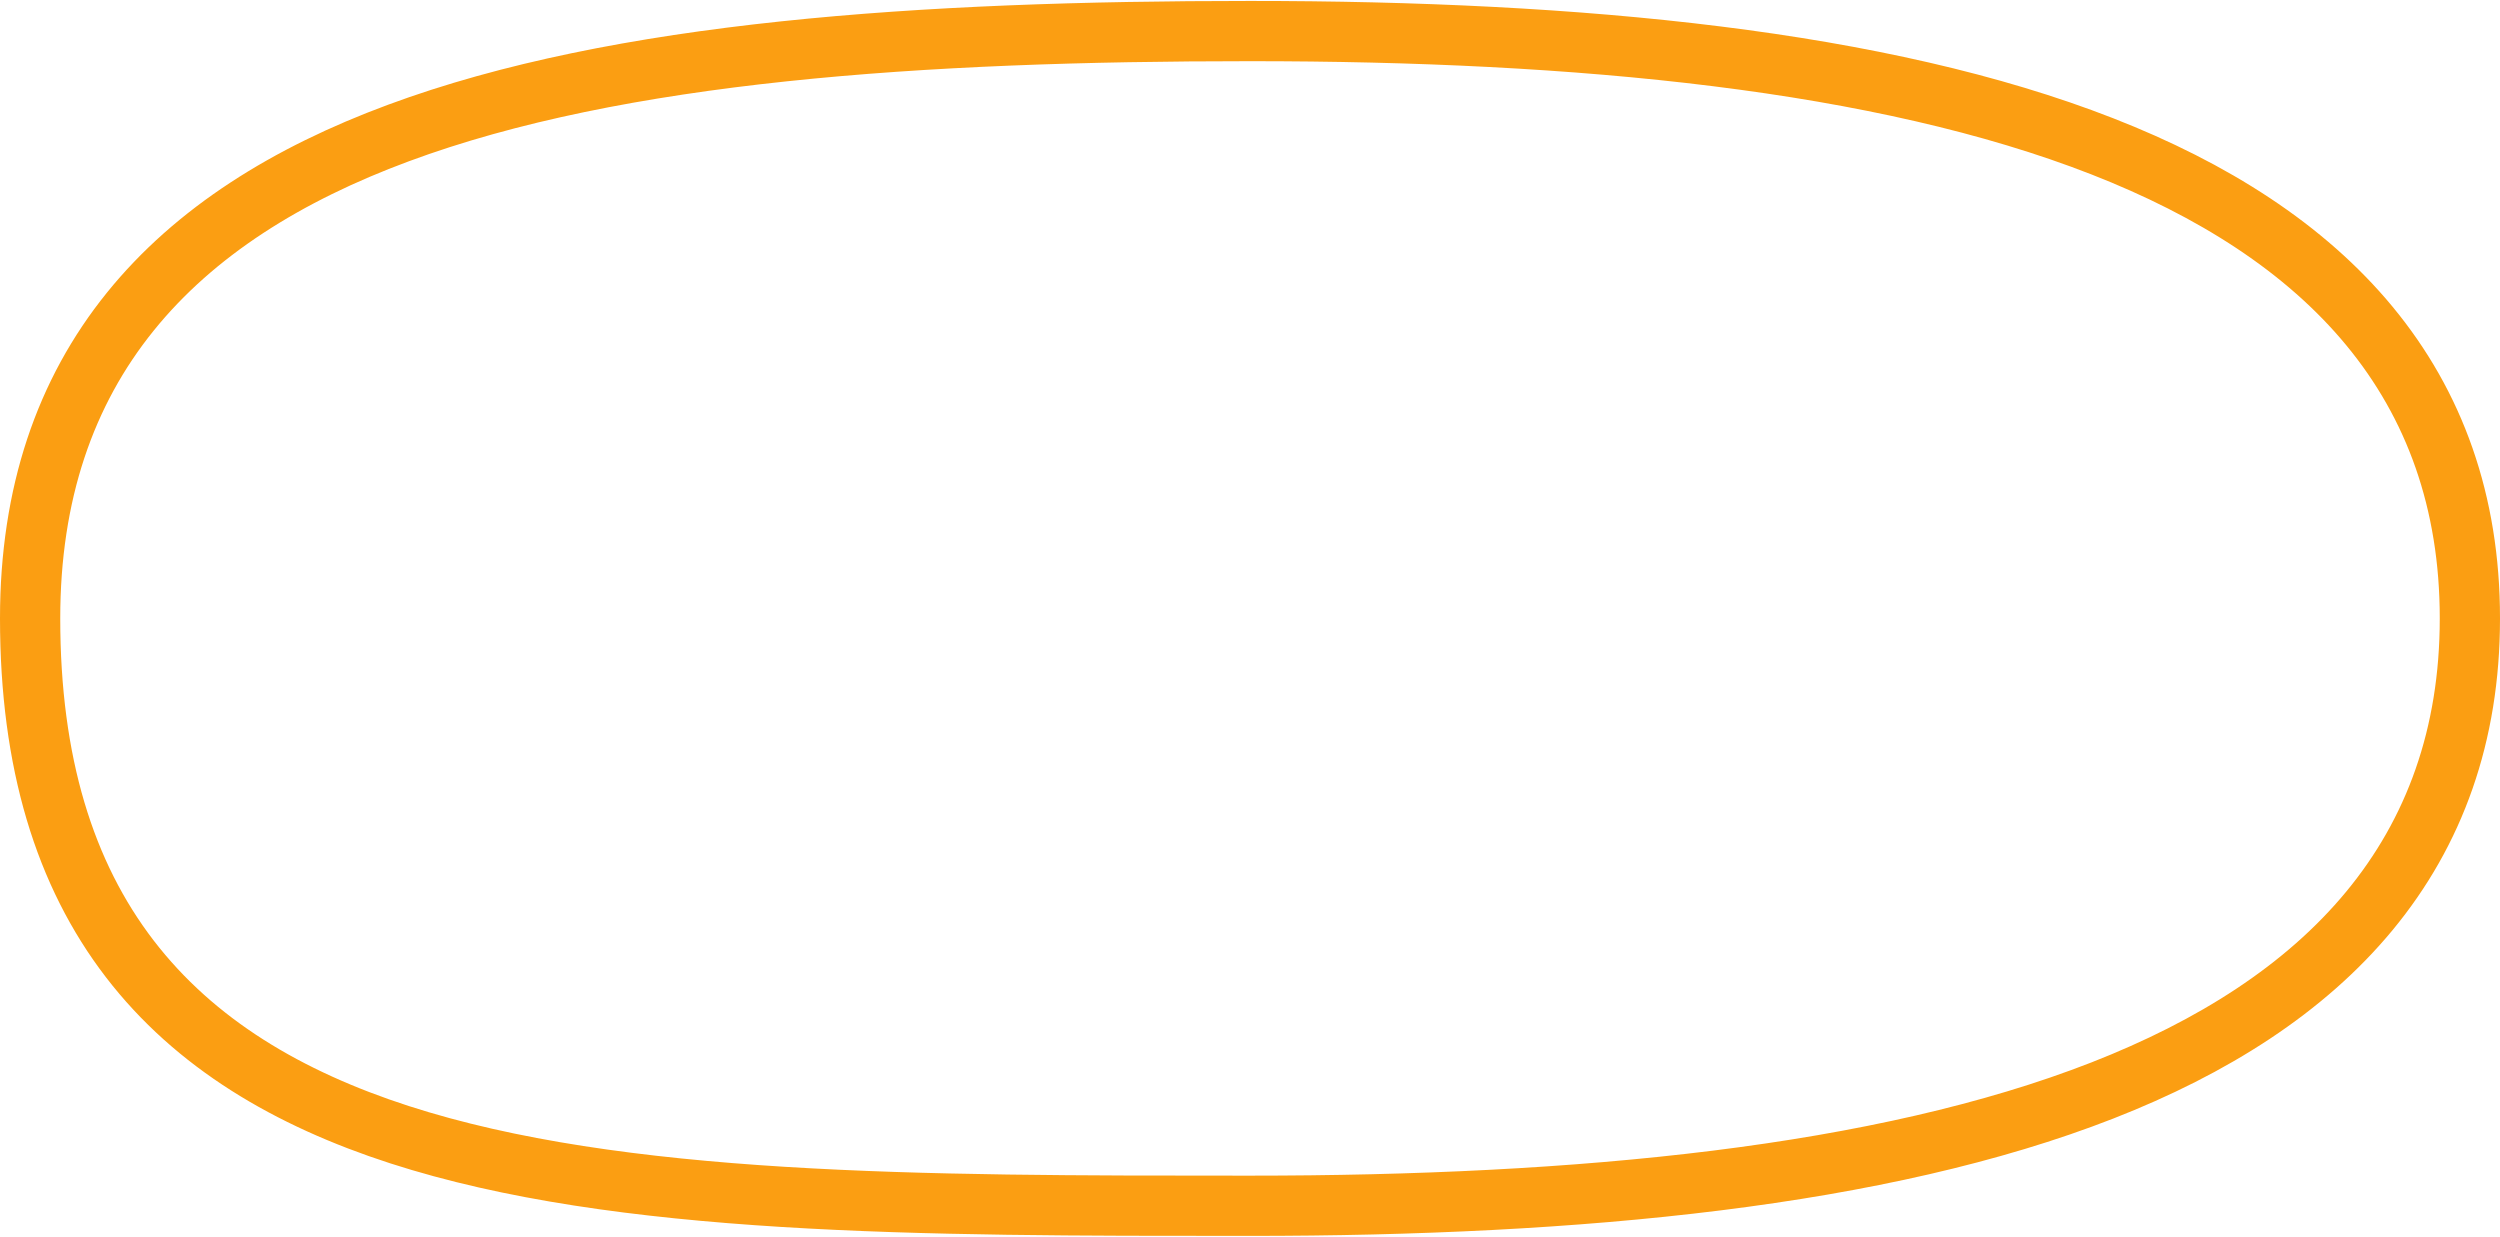 <svg width="95" height="47" viewBox="0 0 83 41" fill="none" xmlns="http://www.w3.org/2000/svg">
<path d="M41.5 40C52.434 40 62.465 39.039 69.795 36.174C73.47 34.737 76.526 32.799 78.667 30.206C80.822 27.596 82 24.381 82 20.5C82 16.619 80.822 13.404 78.667 10.794C76.526 8.201 73.47 6.263 69.795 4.826C62.465 1.961 52.434 1 41.5 1C30.591 1 20.554 1.668 13.222 4.387C9.54 5.751 6.473 7.657 4.326 10.315C2.167 12.988 1 16.349 1 20.5C1 25.288 2.147 28.988 4.311 31.805C6.471 34.615 9.563 36.442 13.261 37.639C20.56 40 30.561 40 41.348 40H41.5Z" stroke="#FB9E12" stroke-width="2"/>
</svg>
